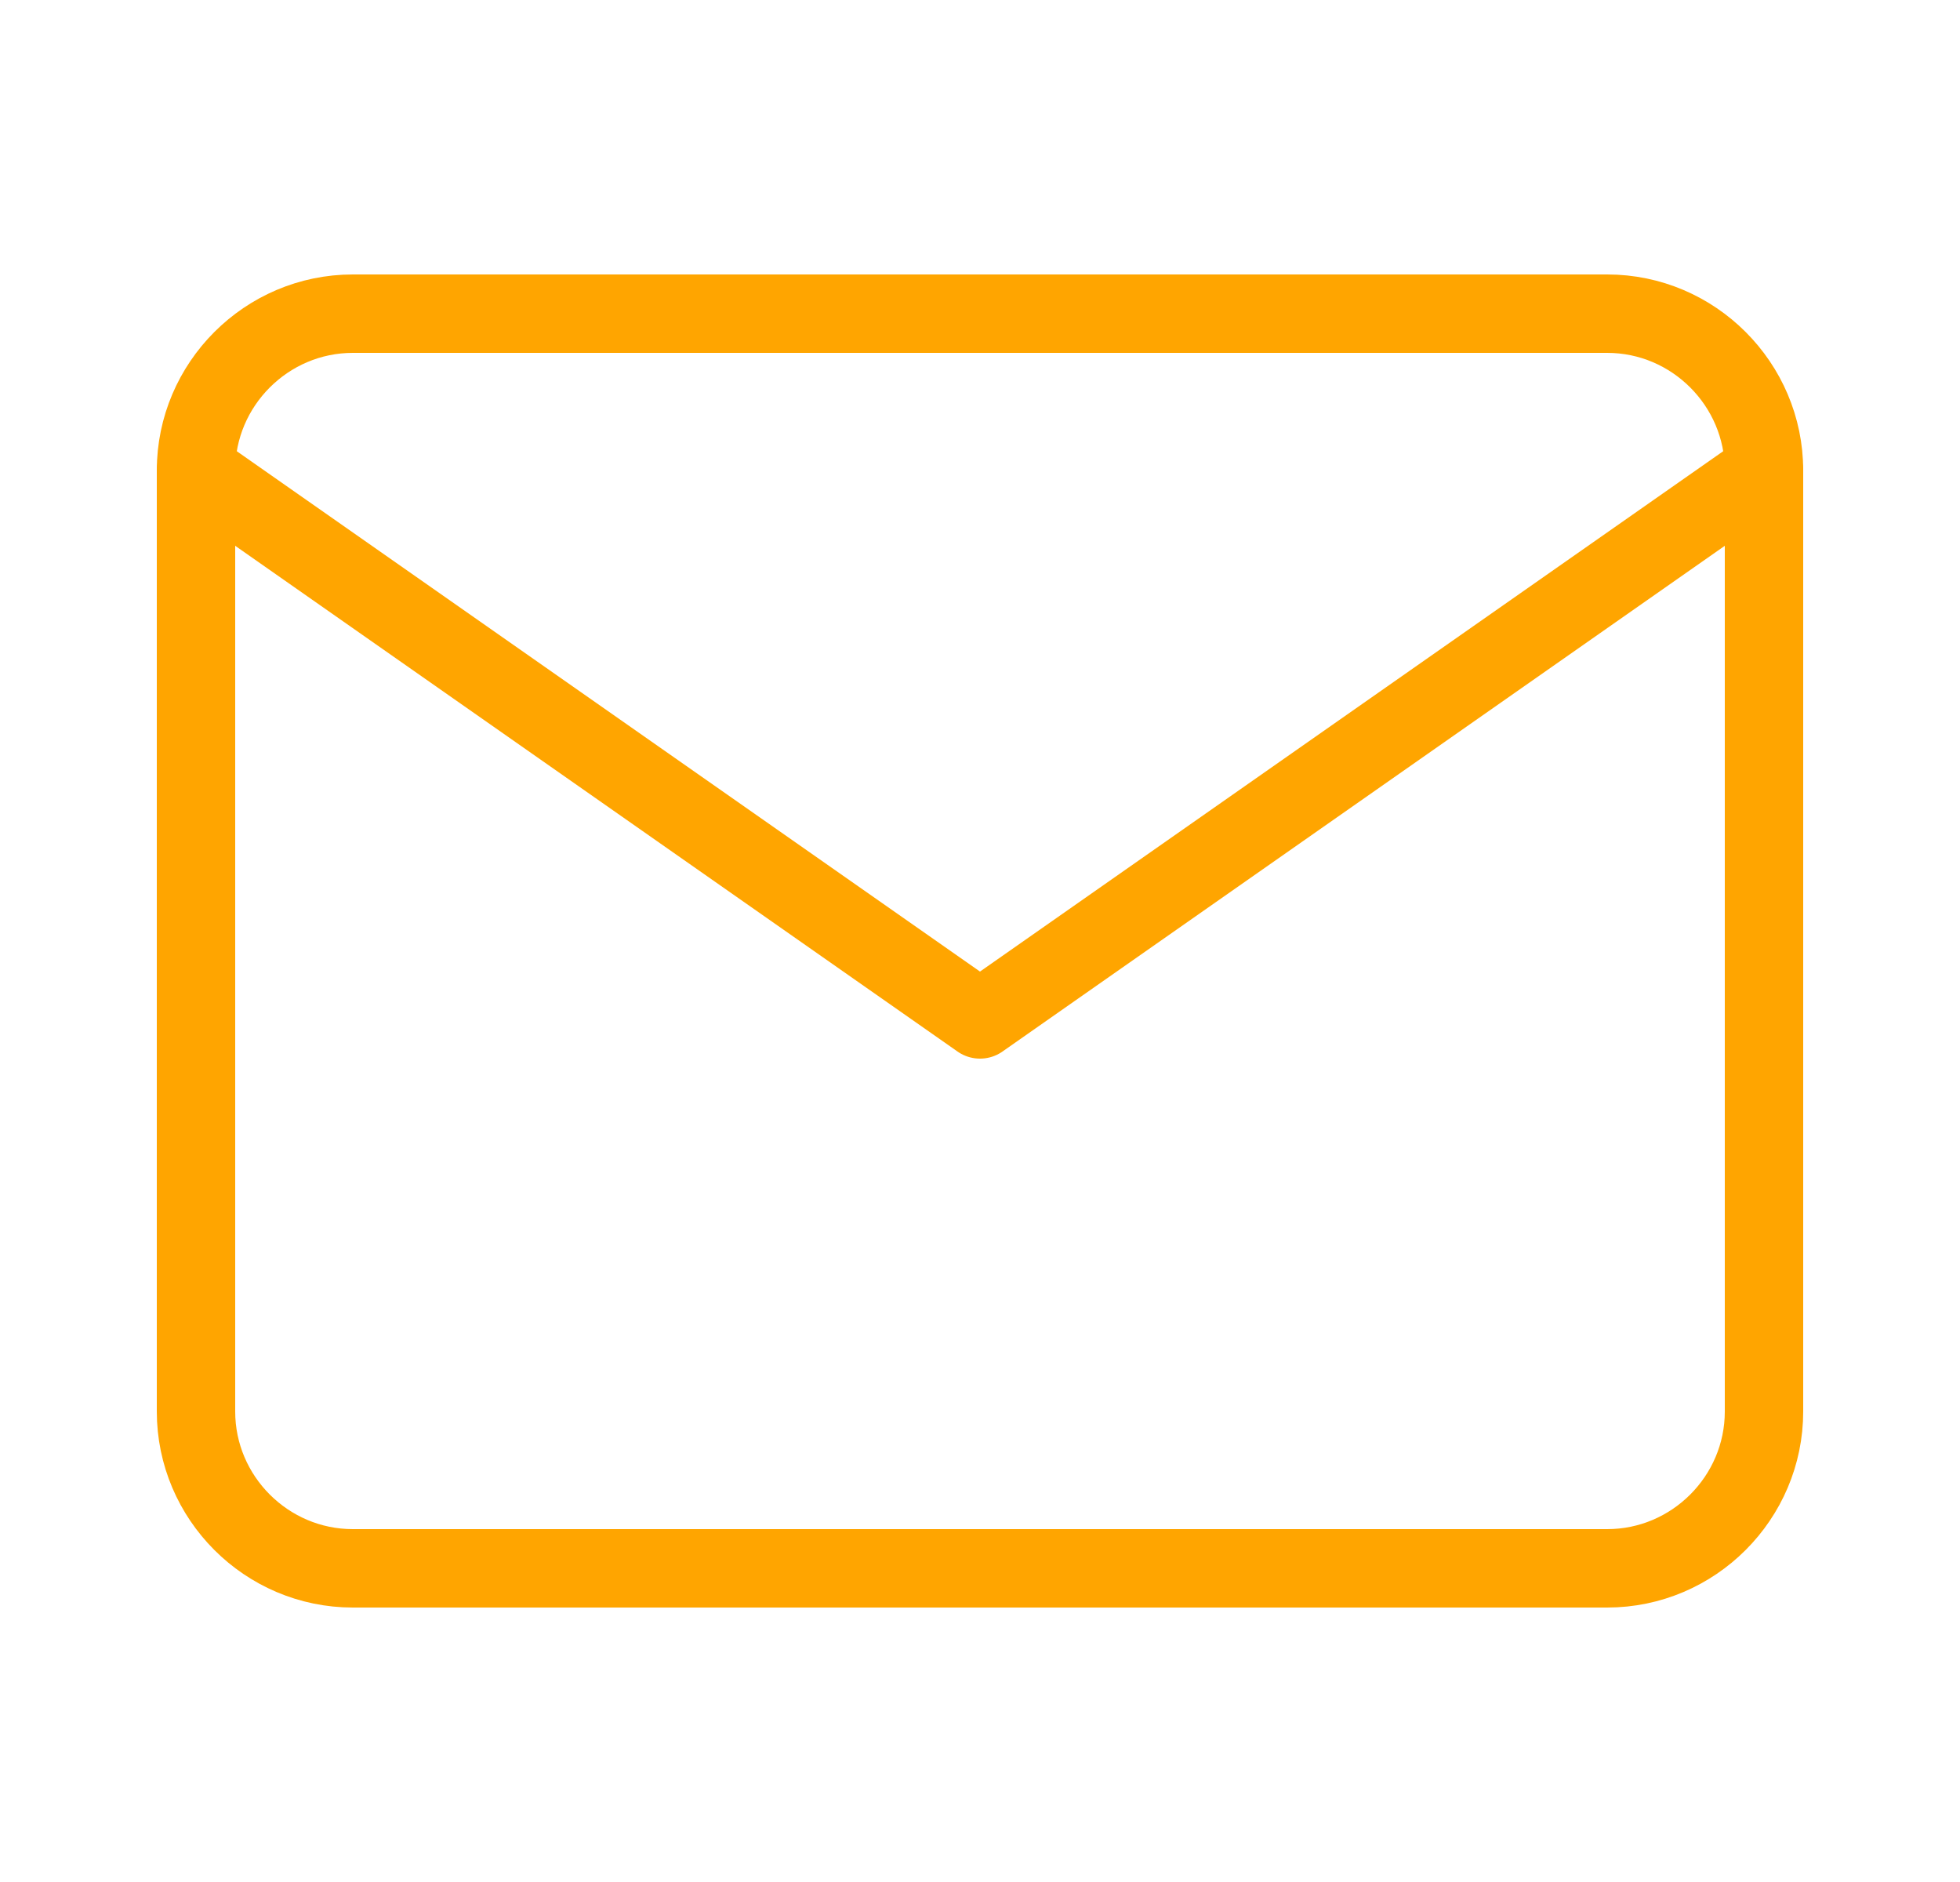 <svg fill="none" height="24" viewBox="0 0 25 24" width="25" xmlns="http://www.w3.org/2000/svg"><g stroke="#ffa500" stroke-linecap="round" stroke-linejoin="round"><path d="m4.5 4h16c1.1 0 2 .9 2 2v12c0 1.1-.9 2-2 2h-16c-1.1 0-2-.9-2-2v-12c0-1.1.9-2 2-2z"/><path d="m22.5 6-10 7-10-7"/></g></svg>